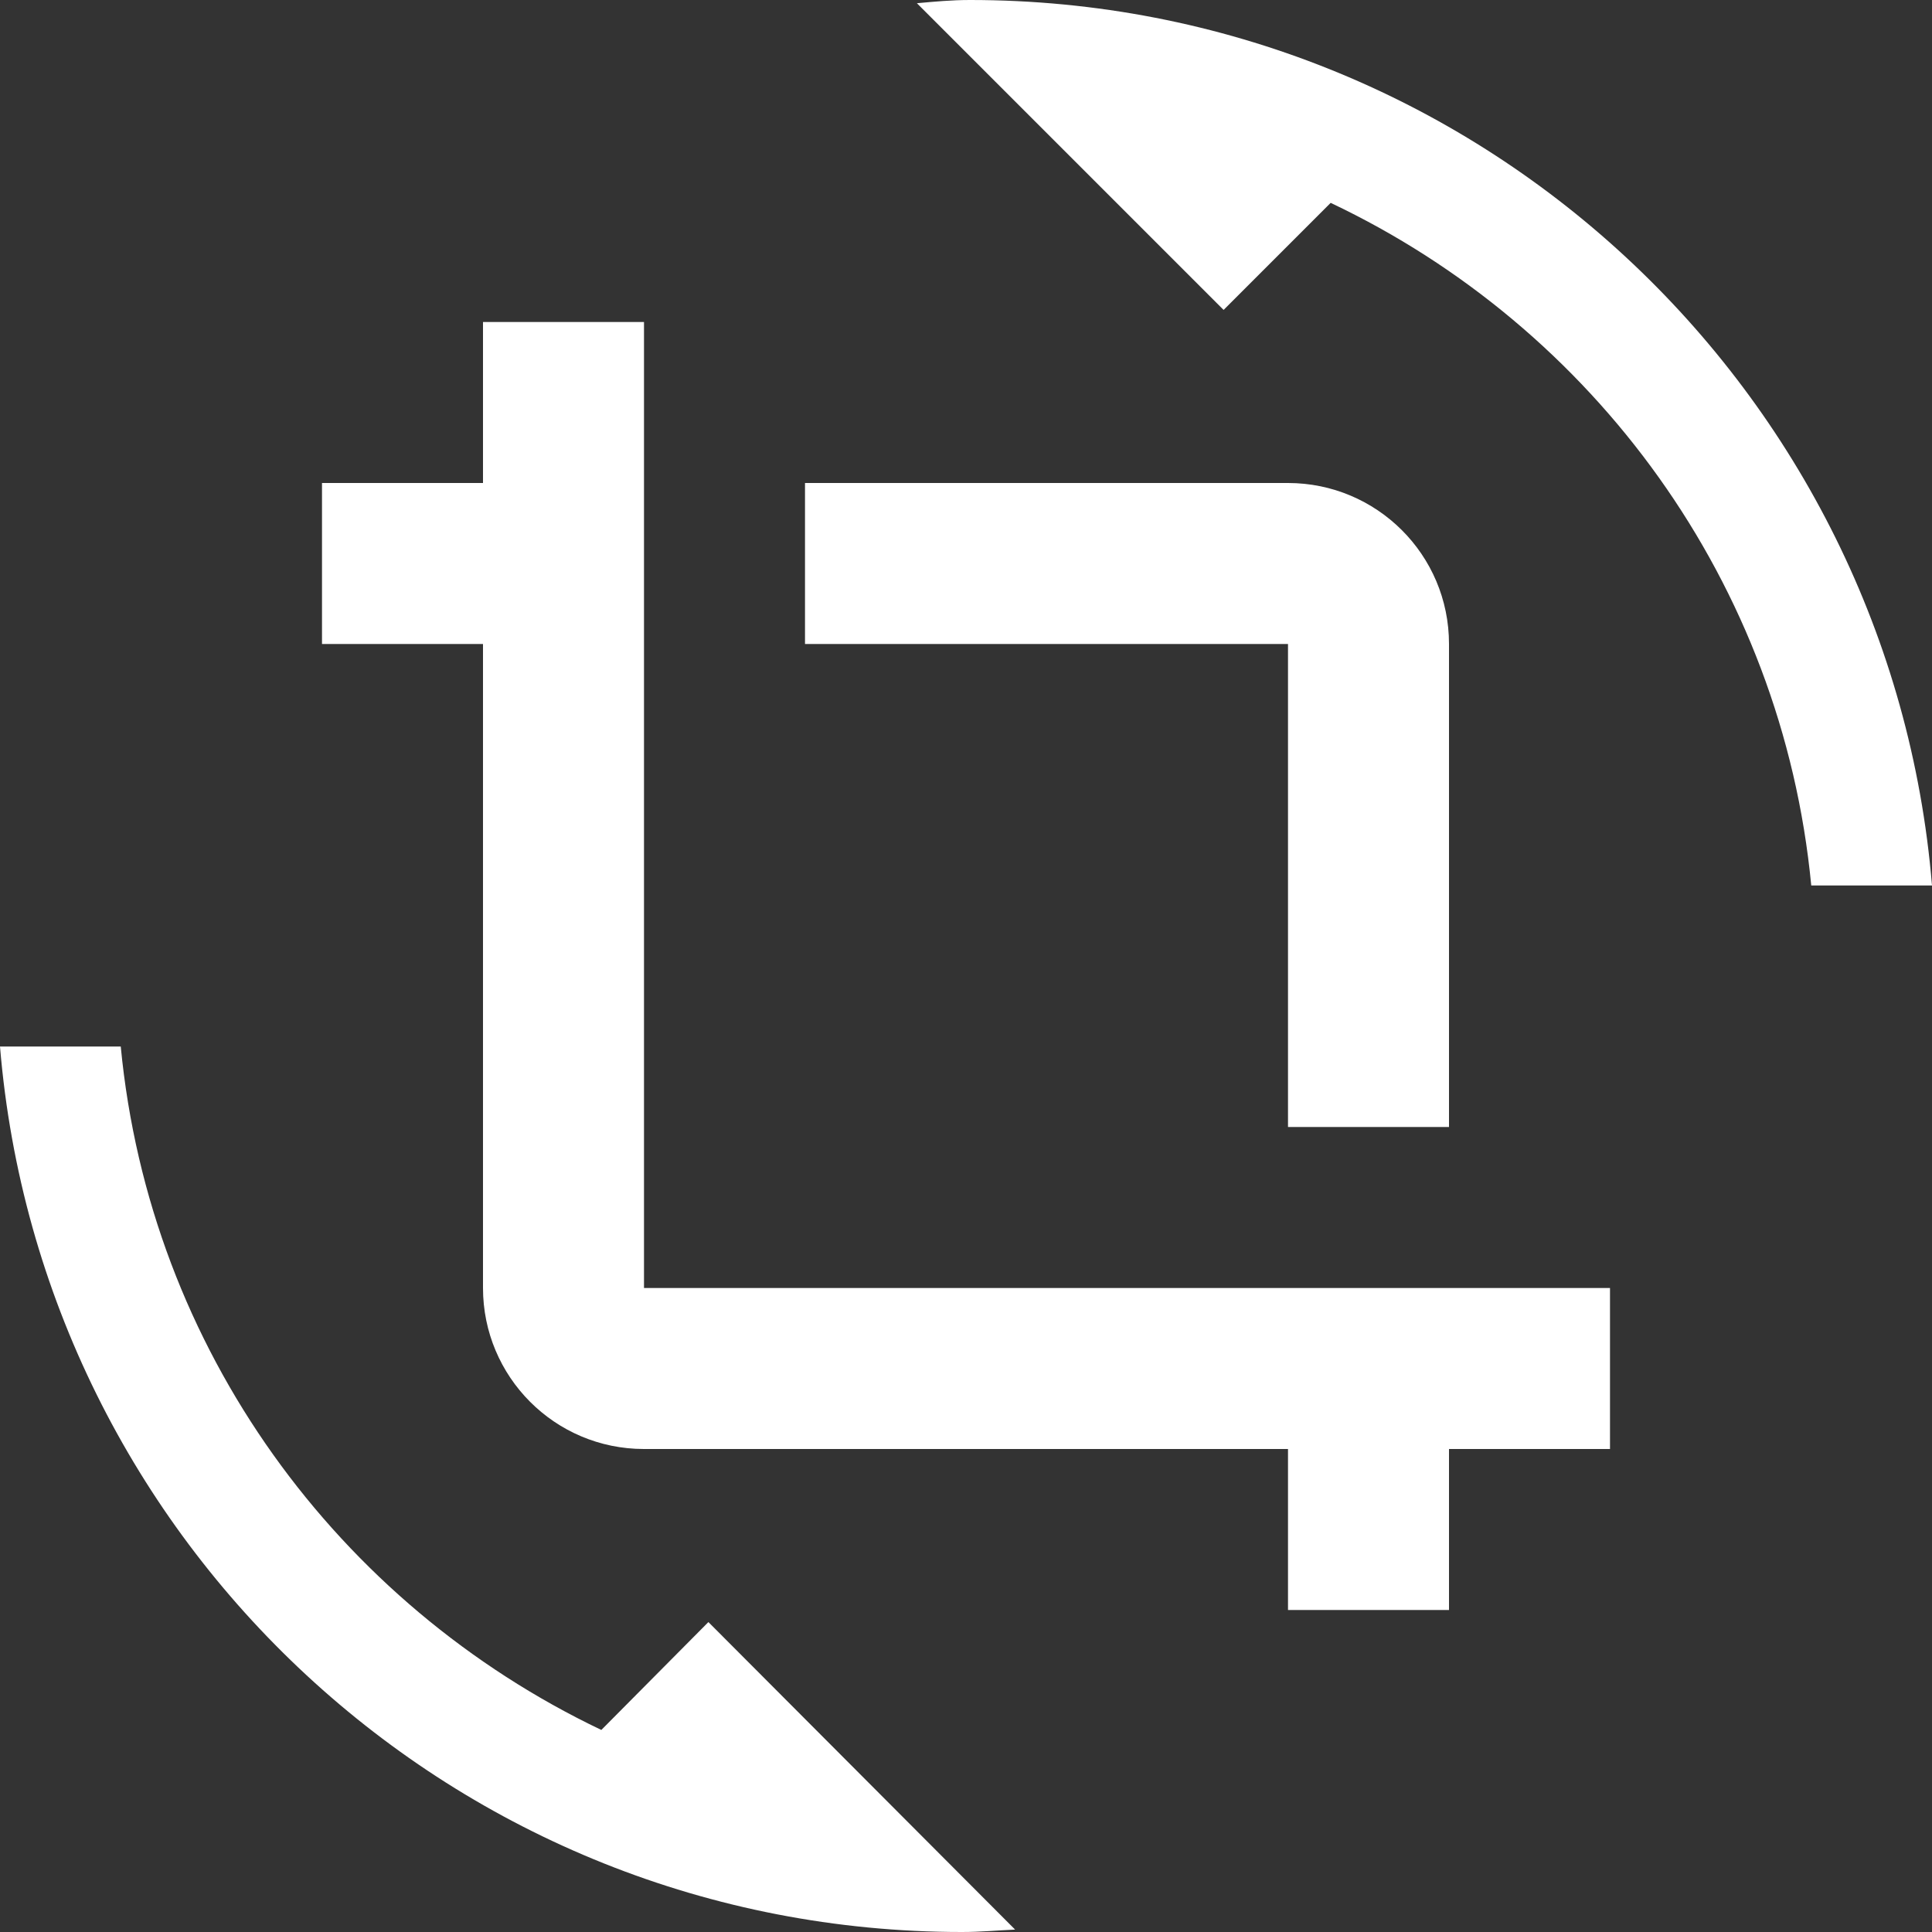 <?xml version="1.0" encoding="UTF-8"?> <svg xmlns="http://www.w3.org/2000/svg" xmlns:xlink="http://www.w3.org/1999/xlink" width="36px" height="36px" viewBox="0 0 36 36"><rect x="0" y="0" width="36" height="36" fill="#333333" stroke="none"/><!-- Generator: Sketch 55.1 (78136) - https://sketchapp.com --><title>Shape@1x</title><desc>Created with Sketch.</desc><g id="Buy-Now" stroke="none" stroke-width="1" fill="none" fill-rule="evenodd"><g id="Services--Rotate-PDF" transform="translate(-333, -2407)" fill="#FFFFFF" fill-rule="nonzero"><g id="Group-4" transform="translate(180, 2380)"><g id="ic-crop-rotate-24px" transform="translate(153, 27)"><path d="M11.205,32.235 C6.3,29.895 2.79,25.14 2.25,19.5 L0,19.5 C0.765,28.74 8.49,36 17.925,36 C18.27,36 18.585,35.97 18.915,35.955 L13.2,30.225 L11.205,32.235 Z M18.075,0 C17.73,0 17.415,0.03 17.085,0.06 L22.8,5.775 L24.795,3.78 C29.7,6.105 33.21,10.86 33.75,16.5 L36,16.5 C35.235,7.26 27.51,0 18.075,0 Z M24,21 L27,21 L27,12 C27,10.335 25.65,9 24,9 L15,9 L15,12 L24,12 L24,21 Z M12,24 L12,6 L9,6 L9,9 L6,9 L6,12 L9,12 L9,24 C9,25.65 10.335,27 12,27 L24,27 L24,30 L27,30 L27,27 L30,27 L30,24 L12,24 Z" id="Shape"></path></g></g></g></g></svg> 